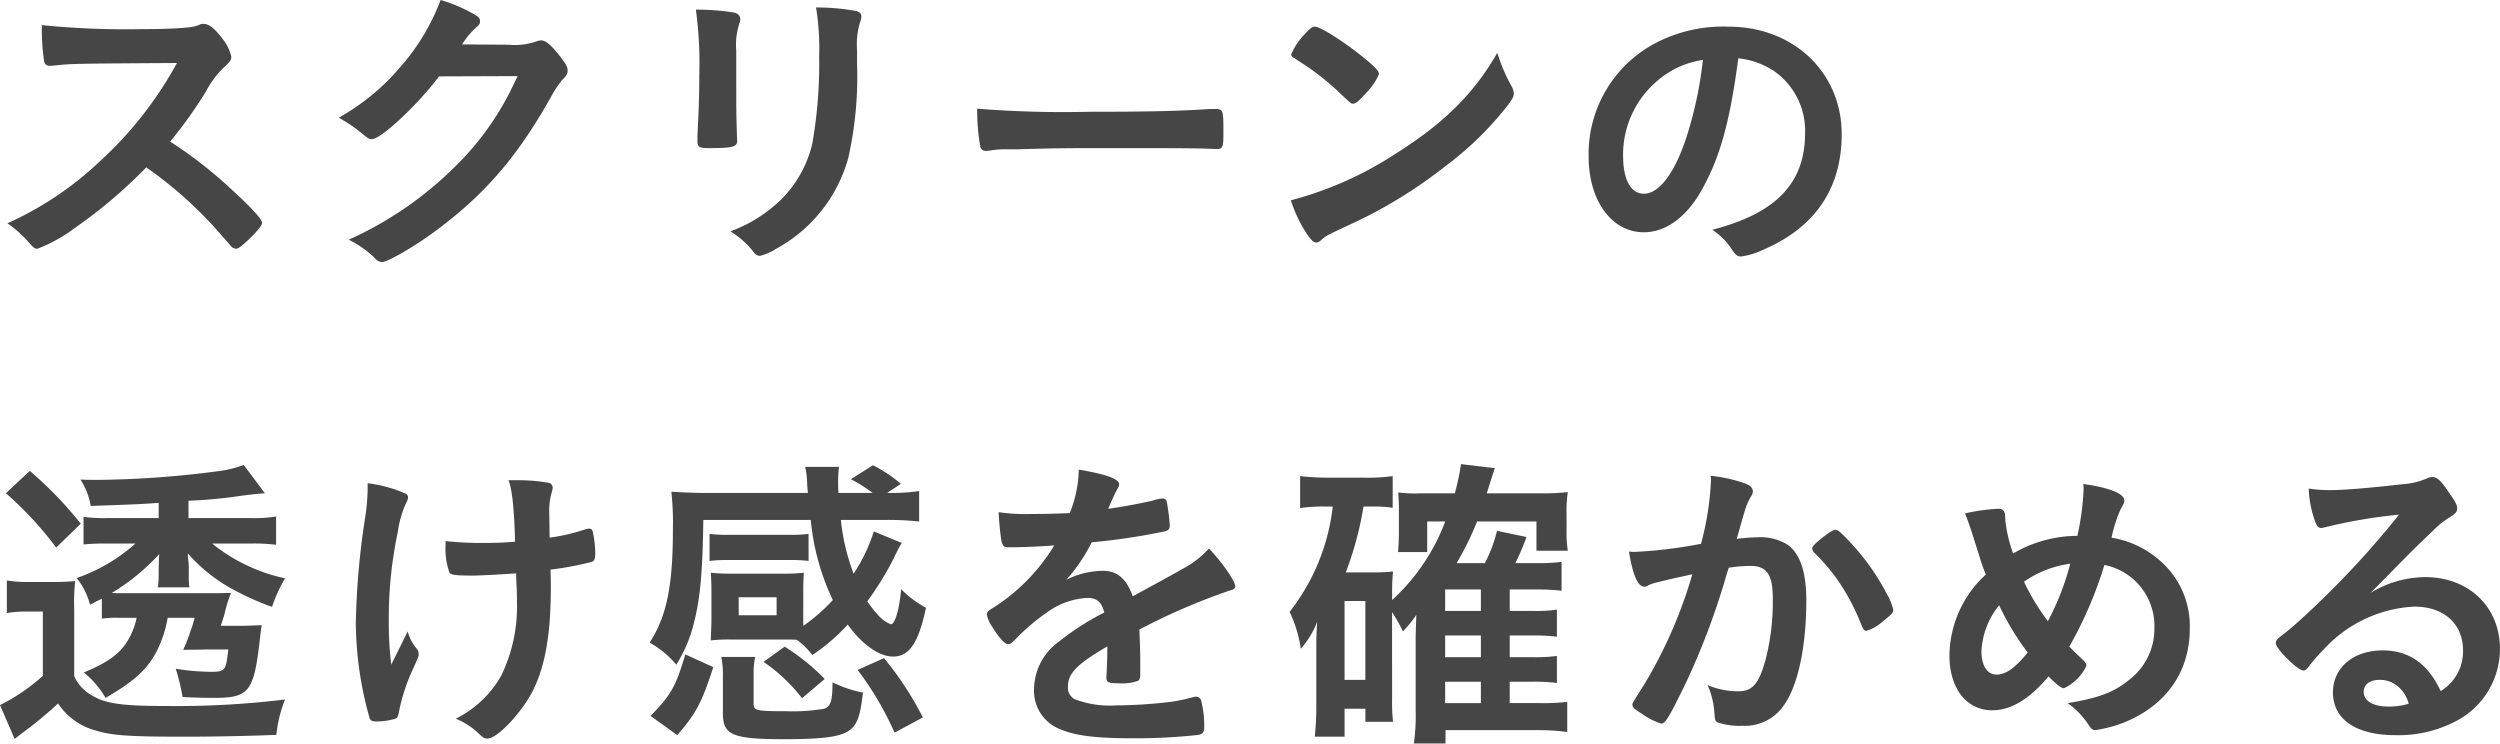 <svg xmlns="http://www.w3.org/2000/svg" width="273.734" height="81.41" viewBox="0 0 273.734 81.41">
  <path id="パス_9564" data-name="パス 9564" d="M20.128-11.628A49.171,49.171,0,0,0,24-17.034a10.693,10.693,0,0,1,1.836-2.55c.884-.816.986-.952.986-1.36a4.853,4.853,0,0,0-1.02-2.006c-.816-1.088-1.428-1.564-2.006-1.564a.736.736,0,0,0-.408.068,3.909,3.909,0,0,1-1.224.306c-1.122.136-3.23.2-5.236.2a92.253,92.253,0,0,1-10.846-.442,23.613,23.613,0,0,0,.238,3.91.583.583,0,0,0,.646.544c.068,0,.136,0,.544-.034,1.87-.2,1.87-.2,13.362-.272A41.467,41.467,0,0,1,12.342-9.384a36.463,36.463,0,0,1-10.03,6.7A13.336,13.336,0,0,1,4.42-.85C5.236.068,5.27.1,5.61.1A17.074,17.074,0,0,0,9.792-2.244,52.712,52.712,0,0,0,17.51-8.806a44.685,44.685,0,0,1,7.378,6.46c1.564,1.768,1.564,1.768,1.938,2.21a.841.841,0,0,0,.51.238c.238,0,.578-.238,1.36-.986,1.054-1.02,1.5-1.564,1.5-1.87,0-.374-1.326-1.8-3.5-3.774A46.579,46.579,0,0,0,20.128-11.628ZM58.174-18.8c-.544,1.122-.748,1.564-1.054,2.142a31.044,31.044,0,0,1-5.61,7.582A39.579,39.579,0,0,1,39.678-.884,11.279,11.279,0,0,1,42.5,1.088a1.1,1.1,0,0,0,.816.476c.646,0,3.74-1.8,6.086-3.57,5.406-4.046,8.942-8.228,12.614-14.858a11.592,11.592,0,0,1,1.054-1.53c.476-.476.578-.646.578-1.02s-.17-.68-.816-1.53c-.986-1.258-1.564-1.768-2.108-1.768a1.446,1.446,0,0,0-.374.068,7.16,7.16,0,0,1-3.2.408l-5.066-.034a9.156,9.156,0,0,1,1.564-1.87c.306-.238.408-.408.408-.68,0-.306-.17-.476-.646-.748a17.224,17.224,0,0,0-3.672-1.564,23.662,23.662,0,0,1-4.386,7.31,24.494,24.494,0,0,1-6.766,5.576,17.321,17.321,0,0,1,2.516,1.7c.68.578.816.646,1.122.646.986,0,5-3.74,7.344-6.868Zm37.162-2.89a8.2,8.2,0,0,1,.34-3.026,1.82,1.82,0,0,0,.136-.612c0-.34-.2-.51-.646-.612a23.969,23.969,0,0,0-4.318-.374,27.922,27.922,0,0,1,.34,5.372,50.019,50.019,0,0,1-.748,9.52,12.726,12.726,0,0,1-3.468,6.188A15.626,15.626,0,0,1,81.464-1.8,9.517,9.517,0,0,1,84.048.51a.82.82,0,0,0,.646.374A5.608,5.608,0,0,0,86.428.136a16.225,16.225,0,0,0,7.956-10,40.762,40.762,0,0,0,.952-10.4Zm-13.226.1a7.463,7.463,0,0,1,.34-2.958,1.335,1.335,0,0,0,.1-.476c0-.408-.272-.646-.748-.748a26.745,26.745,0,0,0-4.114-.306,43.466,43.466,0,0,1,.374,7.242c0,2.414-.068,3.876-.2,6.528v.68c0,.578.2.714,1.224.714,2.652,0,3.128-.136,3.128-.816,0-.136-.034-.476-.034-.816-.034-.952-.068-2.516-.068-3.3Zm26.384,6.358a21.772,21.772,0,0,0,.34,4.148.617.617,0,0,0,.68.476c.068,0,.2-.034.374-.034a8.878,8.878,0,0,1,1.9-.136h.986c3.128-.1,4.93-.136,8.534-.136,9.826,0,11.084,0,13.328.1h.136c.578,0,.68-.238.68-1.632,0-2.72,0-2.754-1.02-2.754h-.442c-3.434.238-7,.306-13.226.306A119.144,119.144,0,0,1,108.494-15.232Zm56.95-6.12c-2.55,4.454-5.848,7.718-11.084,11.016A39.005,39.005,0,0,1,142.834-5.2a15.22,15.22,0,0,0,1.7,3.6c.51.748.782,1.02,1.088,1.02.2,0,.34-.068.612-.34.408-.374.544-.442,3.162-1.666a51.328,51.328,0,0,0,10.37-6.358,35.347,35.347,0,0,0,6.9-6.766c.442-.612.578-.85.578-1.19a1.785,1.785,0,0,0-.238-.782A18.569,18.569,0,0,1,165.444-21.352Zm-22.576.2a.411.411,0,0,0,.2.306c.238.136.238.136,1.428.918a28.542,28.542,0,0,1,3.536,2.822c1.394,1.326,1.394,1.326,1.632,1.326.272,0,.646-.306,1.394-1.156a6.758,6.758,0,0,0,1.428-2.074c0-.34-.408-.782-1.7-1.836-2.108-1.7-4.658-3.332-5.3-3.366-.306,0-.544.17-1.122.816A6.808,6.808,0,0,0,142.868-21.148Zm48.96.408a8.615,8.615,0,0,1,4.012,1.462,7.961,7.961,0,0,1,3.3,6.7c0,5.508-3.162,8.806-10.166,10.608A7.148,7.148,0,0,1,191.114.17c.442.646.612.782,1.02.782A8.112,8.112,0,0,0,194.582.2c5.644-2.414,8.568-6.7,8.568-12.648,0-6.732-5.27-11.764-12.376-11.764a16.005,16.005,0,0,0-7.956,1.768A13.719,13.719,0,0,0,175.44-10c0,4.828,2.516,8.3,6.052,8.3,2.312,0,4.556-1.564,6.188-4.386C189.754-9.656,190.876-13.566,191.828-20.74Zm-3.876.17a42.791,42.791,0,0,1-1.734,8.262c-1.292,4.046-3.026,6.392-4.726,6.392-1.428,0-2.278-1.53-2.278-4.148a10.574,10.574,0,0,1,3.57-8.058A9.815,9.815,0,0,1,187.952-20.57ZM12.648,40.61a10.531,10.531,0,0,1,1.666-.1h2.142a8.071,8.071,0,0,1-.714,2.04c-.884,1.734-2.244,2.788-5.066,3.944a10.4,10.4,0,0,1,2.38,2.788c3.162-1.836,4.59-3.128,5.644-5.2a12.881,12.881,0,0,0,1.156-3.57h2.958c-.1.306-.1.374-.17.578a5.228,5.228,0,0,1-.272.816,17.353,17.353,0,0,1-.816,2.108c.952,0,.952,0,2.55-.034h2.38a12.608,12.608,0,0,1-.238,1.632c-.17.646-.51.816-1.5.816a24.267,24.267,0,0,1-4.012-.34,21.652,21.652,0,0,1,.748,3.094c1.054.068,2.38.1,3.366.1,3.978,0,4.454-.612,5.134-6.7.068-.612.068-.612.17-1.258-1.02.034-1.734.068-2.176.068H25.67c.2-.612.306-.952.408-1.292a15,15,0,0,1,.714-2.312c-1.326.034-2.04.034-2.176.034H14.892c-.408,0-.646,0-1.156-.034a23.457,23.457,0,0,0,5.2-4.25c-.034.51-.034.51-.068,1.564v.782a7.107,7.107,0,0,1-.1,1.292h3.468a7.209,7.209,0,0,1-.068-1.292v-.816a9.276,9.276,0,0,0-.1-1.224V33.47a17.891,17.891,0,0,0,4.522,3.706,30.1,30.1,0,0,0,4.692,2.142,15.965,15.965,0,0,1,1.428-3.128,19.037,19.037,0,0,1-7.99-3.808h4.216a19.832,19.832,0,0,1,2.788.136V29.424a15.117,15.117,0,0,1-2.788.17h-6.8v-1.9a50.876,50.876,0,0,0,5.78-.544c1.36-.17,1.632-.2,2.584-.272L28.186,23.78a12.7,12.7,0,0,1-3.06.714,107.76,107.76,0,0,1-12.852.918c-.442,0-1.122,0-1.972-.034a7.355,7.355,0,0,1,1.122,2.89c5.508-.2,5.508-.2,7.446-.34v1.666H13.294a16.061,16.061,0,0,1-2.652-.136v3.026a21.116,21.116,0,0,1,2.346-.1H16.32a18.889,18.889,0,0,1-6.426,3.774,7.893,7.893,0,0,1,1.462,2.924c.646-.34.816-.442,1.292-.646ZM2.142,26.874a38.333,38.333,0,0,1,5.508,5.95l2.686-2.618a42.1,42.1,0,0,0-5.576-5.78ZM2.244,40a11.512,11.512,0,0,1,2.176-.17H6.188v7.038a20.847,20.847,0,0,1-4.692,3.2l1.6,3.706c.578-.442.884-.68.884-.68a43.977,43.977,0,0,0,3.876-3.2,7.149,7.149,0,0,0,4.114,2.958c1.768.544,3.6.68,9.656.68,3.026,0,6.868-.068,10.132-.2a14.031,14.031,0,0,1,.952-3.876,97.56,97.56,0,0,1-13.09.714c-4.794,0-6.6-.272-8.058-1.156A4.493,4.493,0,0,1,9.622,46.9V39.692a23.643,23.643,0,0,1,.1-3.2c-.85.068-1.292.1-2.482.1H4.828a13.824,13.824,0,0,1-2.584-.17ZM58,35.646c.034.68.034,1.19.068,1.53.034.816.034,1.394.034,1.632a17.334,17.334,0,0,1-1.734,8.058,11.687,11.687,0,0,1-4.964,4.692,8.059,8.059,0,0,1,2.652,1.768c.374.34.51.408.816.408,1.088,0,3.74-2.822,4.964-5.236,1.36-2.686,1.972-6.256,1.972-11.254,0-.544,0-1.054-.034-2.006a35.037,35.037,0,0,0,4.522-.85c.272-.1.374-.34.374-.884a11.358,11.358,0,0,0-.272-2.448c-.068-.2-.17-.306-.374-.306a1.707,1.707,0,0,0-.408.068,21.009,21.009,0,0,1-3.944.918V31.4c0-.408-.034-2.006-.034-2.516a6.738,6.738,0,0,1,.272-2.108,1.889,1.889,0,0,0,.1-.51.548.548,0,0,0-.51-.544,18.816,18.816,0,0,0-3.4-.272h-.918c.408,1.088.612,3.2.714,6.732-1.36.1-2.108.136-3.434.136a37.8,37.8,0,0,1-4.182-.2v.51a7.6,7.6,0,0,0,.442,2.958c.17.238.714.306,2.618.306C54.026,35.884,56.78,35.748,58,35.646Zm-16.252-9.01a23.427,23.427,0,0,1-.306,3.128,85.052,85.052,0,0,0-.986,11.22,38.789,38.789,0,0,0,1.5,10.472c.1.306.272.408.748.408a7.723,7.723,0,0,0,2.108-.306c.17-.068.272-.238.374-.782a20.17,20.17,0,0,1,1.5-4.59c.646-1.428.646-1.428.646-1.7s-.034-.374-.306-.714A4.553,4.553,0,0,1,46.138,42l-1.8,3.638a36.2,36.2,0,0,1-.272-4.76,45.353,45.353,0,0,1,.986-9.758,11.6,11.6,0,0,1,.918-3.2,1.206,1.206,0,0,0,.2-.544.441.441,0,0,0-.306-.476,14.688,14.688,0,0,0-4.114-1.122v.85Zm47.7,14.28V37.55c0-.85.034-1.53.068-1.972a17.533,17.533,0,0,1-2.074.1H81.4a17.94,17.94,0,0,1-2.074-.1c.034.476.068,1.224.068,2.006v3.332c-.034,1.19-.068,1.87-.068,2.074a16.148,16.148,0,0,1,2.04-.1h6.052c.612,0,.884,0,1.326.034a8.165,8.165,0,0,1,1.7,1.666,21.538,21.538,0,0,0,3.876-3.332c1.564,2.176,3.434,3.5,4.964,3.5,1.768,0,2.788-1.5,3.6-5.338a11.626,11.626,0,0,1-2.72-2.04c-.2,2.278-.68,3.842-1.122,3.842a3.448,3.448,0,0,1-1.224-.816,12.213,12.213,0,0,1-1.36-1.7,33.378,33.378,0,0,0,2.958-4.828,15.63,15.63,0,0,1,.816-1.564l-3.06-1.258a18.305,18.305,0,0,1-2.21,4.624A23.02,23.02,0,0,1,93.568,29.8h4.59a32.9,32.9,0,0,1,3.978.17V26.636a20.628,20.628,0,0,1-3.5.2l1.5-.986a14.948,14.948,0,0,0-3.06-2.04l-2.414,1.53a15.551,15.551,0,0,1,2.38,1.5H93.3c-.034-.68-.034-.714-.034-.952a13.511,13.511,0,0,1,.1-1.9H89.658a8.914,8.914,0,0,1,.2,1.462c.034.748.034.748.1,1.394H78.948c-1.462,0-2.856-.068-3.944-.136a31.336,31.336,0,0,1,.17,4.114c0,6.222-.68,9.52-2.55,12.41a10.469,10.469,0,0,1,2.924,2.414,15.493,15.493,0,0,0,2.006-4.9c.612-2.414.884-5.474.952-10.948H90.27a26.038,26.038,0,0,0,2.414,8.772,19.2,19.2,0,0,1-3.23,2.822Zm-7.072-2.652H86.53v1.972H82.382Zm7.65-6.936a15.78,15.78,0,0,1-2.04.1H81.226a15.422,15.422,0,0,1-2.04-.1v2.958a16.526,16.526,0,0,1,2.04-.1h6.766a16.526,16.526,0,0,1,2.04.1ZM76.534,44.52c-1.054,3.536-1.564,4.454-3.808,6.732L75.65,53.36c2.04-2.346,2.686-3.536,3.944-7.446Zm7.48,2.176a8.264,8.264,0,0,1,.17-1.9H80.478a10.909,10.909,0,0,1,.17,2.278v3.91c0,2.38,1.054,2.822,6.766,2.822,4.25,0,6.154-.272,7.106-.986.85-.612,1.19-1.632,1.462-4.114A13.749,13.749,0,0,1,92.65,47.58c0,2.04-.2,2.652-.918,2.89a20.287,20.287,0,0,1-4.148.272c-3.2,0-3.57-.068-3.57-.782ZM95.4,46.22a34.491,34.491,0,0,1,4.046,6.868l3.094-1.666a34.623,34.623,0,0,0-4.25-6.494Zm-3.6.986a24.089,24.089,0,0,0-4.386-3.536L85.1,45.336a18.9,18.9,0,0,1,4.216,3.978Zm30.94-3.4c0,.816-.034,2.108-.1,3.094v.136c0,.544.2.646,1.36.646a5.034,5.034,0,0,0,2.108-.272c.17-.1.238-.306.238-.714V45.064c0-1.088-.068-2.652-.1-3.264a69.612,69.612,0,0,1,9.928-4.284c.442-.1.578-.238.578-.442,0-.578-1.5-2.72-2.89-4.148A10.351,10.351,0,0,1,130.9,35.2c-.2.136-2.006,1.122-5.372,2.958-.68-1.9-1.7-2.788-3.23-2.788a8.938,8.938,0,0,0-4.046.986,19.142,19.142,0,0,0,2.788-4.114A69.014,69.014,0,0,0,129,31.056c.442-.1.578-.272.578-.646a20.25,20.25,0,0,0-.34-2.652.43.43,0,0,0-.476-.306,4.561,4.561,0,0,0-1.088.238c-1.19.272-2.89.612-4.828.884a1.234,1.234,0,0,1,.1-.238,21.819,21.819,0,0,1,.952-2.04.811.811,0,0,0,.136-.408c0-.578-1.394-1.088-4.42-1.6a13.239,13.239,0,0,1-.986,4.76c-1.53.068-2.992.1-4.318.1a20.185,20.185,0,0,1-3.468-.2,29.289,29.289,0,0,0,.306,3.162c.17.578.272.68.782.68,1.326,0,2.584-.034,5-.2a20.9,20.9,0,0,1-6.494,6.7c-.816.51-.884.578-.884.884a3.361,3.361,0,0,0,.544,1.258c.714,1.19,1.428,1.972,1.768,1.972.272,0,.374-.068,1.394-1.122a22.9,22.9,0,0,1,2.856-2.346,8.2,8.2,0,0,1,4.454-1.6c1.054,0,1.564.476,1.836,1.6a28.369,28.369,0,0,0-4.93,3.162,6.479,6.479,0,0,0-2.754,5.168,4.5,4.5,0,0,0,2.958,4.488c1.632.68,3.842.952,7.99.952a62.922,62.922,0,0,0,7.072-.374c.442-.1.612-.306.612-.816a11.208,11.208,0,0,0-.34-2.958.575.575,0,0,0-.51-.408h-.17a21.946,21.946,0,0,1-2.482.544,51.381,51.381,0,0,1-6.12.408,10.63,10.63,0,0,1-4.556-.68,1.411,1.411,0,0,1-.748-1.326c0-1.5.952-2.482,4.318-4.454Zm31.178-3.91A18.127,18.127,0,0,1,155.108,42a13.1,13.1,0,0,0,1.462-1.8c0,.272-.034,1.054-.068,2.278v8.16a21.4,21.4,0,0,1-.2,3.638h3.468V52.816h10.2a23.393,23.393,0,0,1,3.128.2v-3.3a22.729,22.729,0,0,1-3.06.136H166.8V47.512h2.482a20.425,20.425,0,0,1,2.686.136V44.69a17.886,17.886,0,0,1-2.72.136H166.8v-2.38h2.482a21.446,21.446,0,0,1,2.686.136V39.624a17.321,17.321,0,0,1-2.72.136H166.8V37.414h3.06a21.749,21.749,0,0,1,2.618.136V34.388a18.174,18.174,0,0,1-2.72.136h-2.346a23.918,23.918,0,0,0,1.224-2.856l-3.23-.68a15.337,15.337,0,0,1-1.326,3.536H160.99a35.094,35.094,0,0,0,2.244-4.556h6.494v3.2h3.434a12.812,12.812,0,0,1-.136-2.142v-1.9a13.377,13.377,0,0,1,.136-2.38,23.165,23.165,0,0,1-2.89.136h-5.984c.51-1.632.816-2.55.884-2.754l-3.706-.442a24.8,24.8,0,0,1-.68,3.2h-3.808a13.812,13.812,0,0,1-2.38-.1c.034.714.068,1.054.068,1.632v2.788c0,.714-.034,1.428-.1,2.108h3.2V29.968h1.972a22.227,22.227,0,0,1-5.814,8.6v-.714a22.947,22.947,0,0,1,.1-2.414,16.093,16.093,0,0,1-1.972.1h-3.2a36.658,36.658,0,0,0,1.938-7.208h1.258a12.384,12.384,0,0,1,1.938.136V25a20.551,20.551,0,0,1-3.128.17H147.05a27.866,27.866,0,0,1-3.2-.17v3.5a17.458,17.458,0,0,1,2.822-.17h.748A22.743,22.743,0,0,1,142.7,39.862a13.851,13.851,0,0,1,1.224,4.046,9.936,9.936,0,0,0,1.8-2.958c-.068.85-.1,1.87-.1,2.482v6.732a31.657,31.657,0,0,1-.17,3.366h3.264V50.47h2.278V51.9h3.026a20.757,20.757,0,0,1-.1-2.55Zm5.814-.136V37.414h3.91V39.76Zm0,2.686h3.91v2.38h-3.91Zm0,5.066h3.91v2.346h-3.91Zm-11.016-8.84h2.278v8.636h-2.278Zm38.08-2.924a50.68,50.68,0,0,1-5.168,11.9c-1.394,2.21-1.394,2.21-1.394,2.38,0,.272.2.476.986.952A7.488,7.488,0,0,0,183.4,52.1c.442,0,.884-.748,2.686-4.454a79.438,79.438,0,0,0,4.42-11.73c.136-.476.17-.51.272-.884a15.693,15.693,0,0,1,2.38-.2c1.8,0,2.448.952,2.448,3.6a25.336,25.336,0,0,1-.782,6.63c-.748,2.72-1.428,3.5-3.06,3.5a8.633,8.633,0,0,1-3.3-.68,8.817,8.817,0,0,1,.714,2.652c.1,1.258.1,1.258.374,1.428a7.44,7.44,0,0,0,2.72.374,5.158,5.158,0,0,0,4.522-2.21c1.564-2.142,2.482-6.46,2.482-11.526,0-3.094-.68-5.1-2.04-6.086a5.65,5.65,0,0,0-3.264-.816,21.14,21.14,0,0,0-2.312.17c1.054-3.74,1.054-3.74,1.564-4.658a.9.9,0,0,0,.2-.544c0-.34-.272-.646-.816-.85a16.293,16.293,0,0,0-3.808-.85,4.174,4.174,0,0,1,.034.578,32.023,32.023,0,0,1-1.088,6.868,50.693,50.693,0,0,1-7.242.884,5.077,5.077,0,0,1-.646-.034c.408,2.516.952,3.842,1.666,3.842a.748.748,0,0,0,.442-.136,2.553,2.553,0,0,1,.612-.238C182.886,36.632,184.28,36.292,186.8,35.748Zm13.294-2.414a20.15,20.15,0,0,1,3.06,3.706,24.358,24.358,0,0,1,2.142,4.216c.238.578.34.68.578.68a4.678,4.678,0,0,0,1.734-.986c1.088-.884,1.19-.986,1.19-1.326a5.7,5.7,0,0,0-.544-1.428,25.637,25.637,0,0,0-4.964-6.766c-.442-.442-.612-.544-.816-.544-.238,0-.578.2-1.258.714-.986.782-1.292,1.088-1.292,1.326A.726.726,0,0,0,200.09,33.334Zm21.828.136a16.3,16.3,0,0,1-.85-3.57c-.034-.816-.034-.816-.136-.986-.1-.238-.306-.34-.646-.34a21.015,21.015,0,0,0-3.638.51c.408.986.714,1.938.986,2.822.748,2.346.816,2.652,1.292,3.876a12.177,12.177,0,0,0-3.978,8.84c0,3.638,1.87,6.018,4.692,6.018,2.04,0,4.08-1.224,6.154-3.706.986.986,1.428,1.292,1.7,1.292a5.184,5.184,0,0,0,2.448-2.448c0-.238-.136-.442-.51-.782-.544-.51-.85-.816-1.36-1.326a43.885,43.885,0,0,0,3.842-8.942,6.8,6.8,0,0,1,5.474,6.868,7.005,7.005,0,0,1-2.72,5.678c-1.7,1.394-3.332,2.006-6.766,2.584a8.945,8.945,0,0,1,2.346,2.482c.238.34.408.476.68.476a14.841,14.841,0,0,0,3.162-.85c4.59-1.87,7.174-5.542,7.174-10.268a9.454,9.454,0,0,0-2.788-7,10.62,10.62,0,0,0-5.78-2.958,15.344,15.344,0,0,1,.986-3.094c.374-.68.408-.714.408-.986,0-.748-1.632-1.394-4.488-1.8a3.931,3.931,0,0,1,.034.578,29.044,29.044,0,0,1-.68,5.1A14.093,14.093,0,0,0,221.918,33.47Zm3.808,7.412a25.087,25.087,0,0,1-2.618-4.318,11.438,11.438,0,0,1,5.066-1.972A28.658,28.658,0,0,1,225.726,40.882Zm-2.21,3.434c-1.394,1.7-2.38,2.414-3.434,2.414-.986,0-1.632-.986-1.632-2.55a8.606,8.606,0,0,1,1.938-5.032A29.376,29.376,0,0,0,223.516,44.316Zm37.536-6.528c1.36-1.36,1.53-1.53,3.026-3.06,2.108-2.142,2.142-2.142,3.842-3.774a9.248,9.248,0,0,1,1.768-1.428c.748-.476.85-.612.85-1.054,0-.272-.2-.714-.85-1.6-.884-1.36-1.36-1.768-1.836-1.768a1.518,1.518,0,0,0-.68.17,8.014,8.014,0,0,1-2.618.612c-3.57.408-6.324.646-7.956.646a14.519,14.519,0,0,1-2.312-.17A11.684,11.684,0,0,0,255,30c.2.51.374.68.646.68a2.22,2.22,0,0,0,.374-.068,56.605,56.605,0,0,1,8.16-1.394,99.609,99.609,0,0,1-9.282,10.1c-1.428,1.36-2.55,2.346-3.332,2.958-.748.544-.884.714-.884,1.02,0,.612,2.414,2.992,3.026,2.992.2,0,.374-.136.612-.476a20.146,20.146,0,0,1,1.666-1.9,14.416,14.416,0,0,1,9.86-4.624c3.264,0,5.338,1.9,5.338,4.828a5.062,5.062,0,0,1-2.448,4.42c-1.394-2.992-3.468-4.454-6.358-4.454-3.2,0-5.44,1.9-5.44,4.59,0,2.958,2.516,4.692,6.834,4.692a13.546,13.546,0,0,0,7-1.734,8.907,8.907,0,0,0,4.454-7.684c0-4.624-3.4-7.888-8.194-7.888A11.638,11.638,0,0,0,261.052,37.788Zm4.182,12.138a7.727,7.727,0,0,1-2.244.306c-1.632,0-2.686-.612-2.686-1.6,0-.816.68-1.326,1.734-1.326a3.055,3.055,0,0,1,1.734.51A3.621,3.621,0,0,1,265.234,49.926Z" transform="translate(-1.496 27.132)" fill="#464646"/>
</svg>
